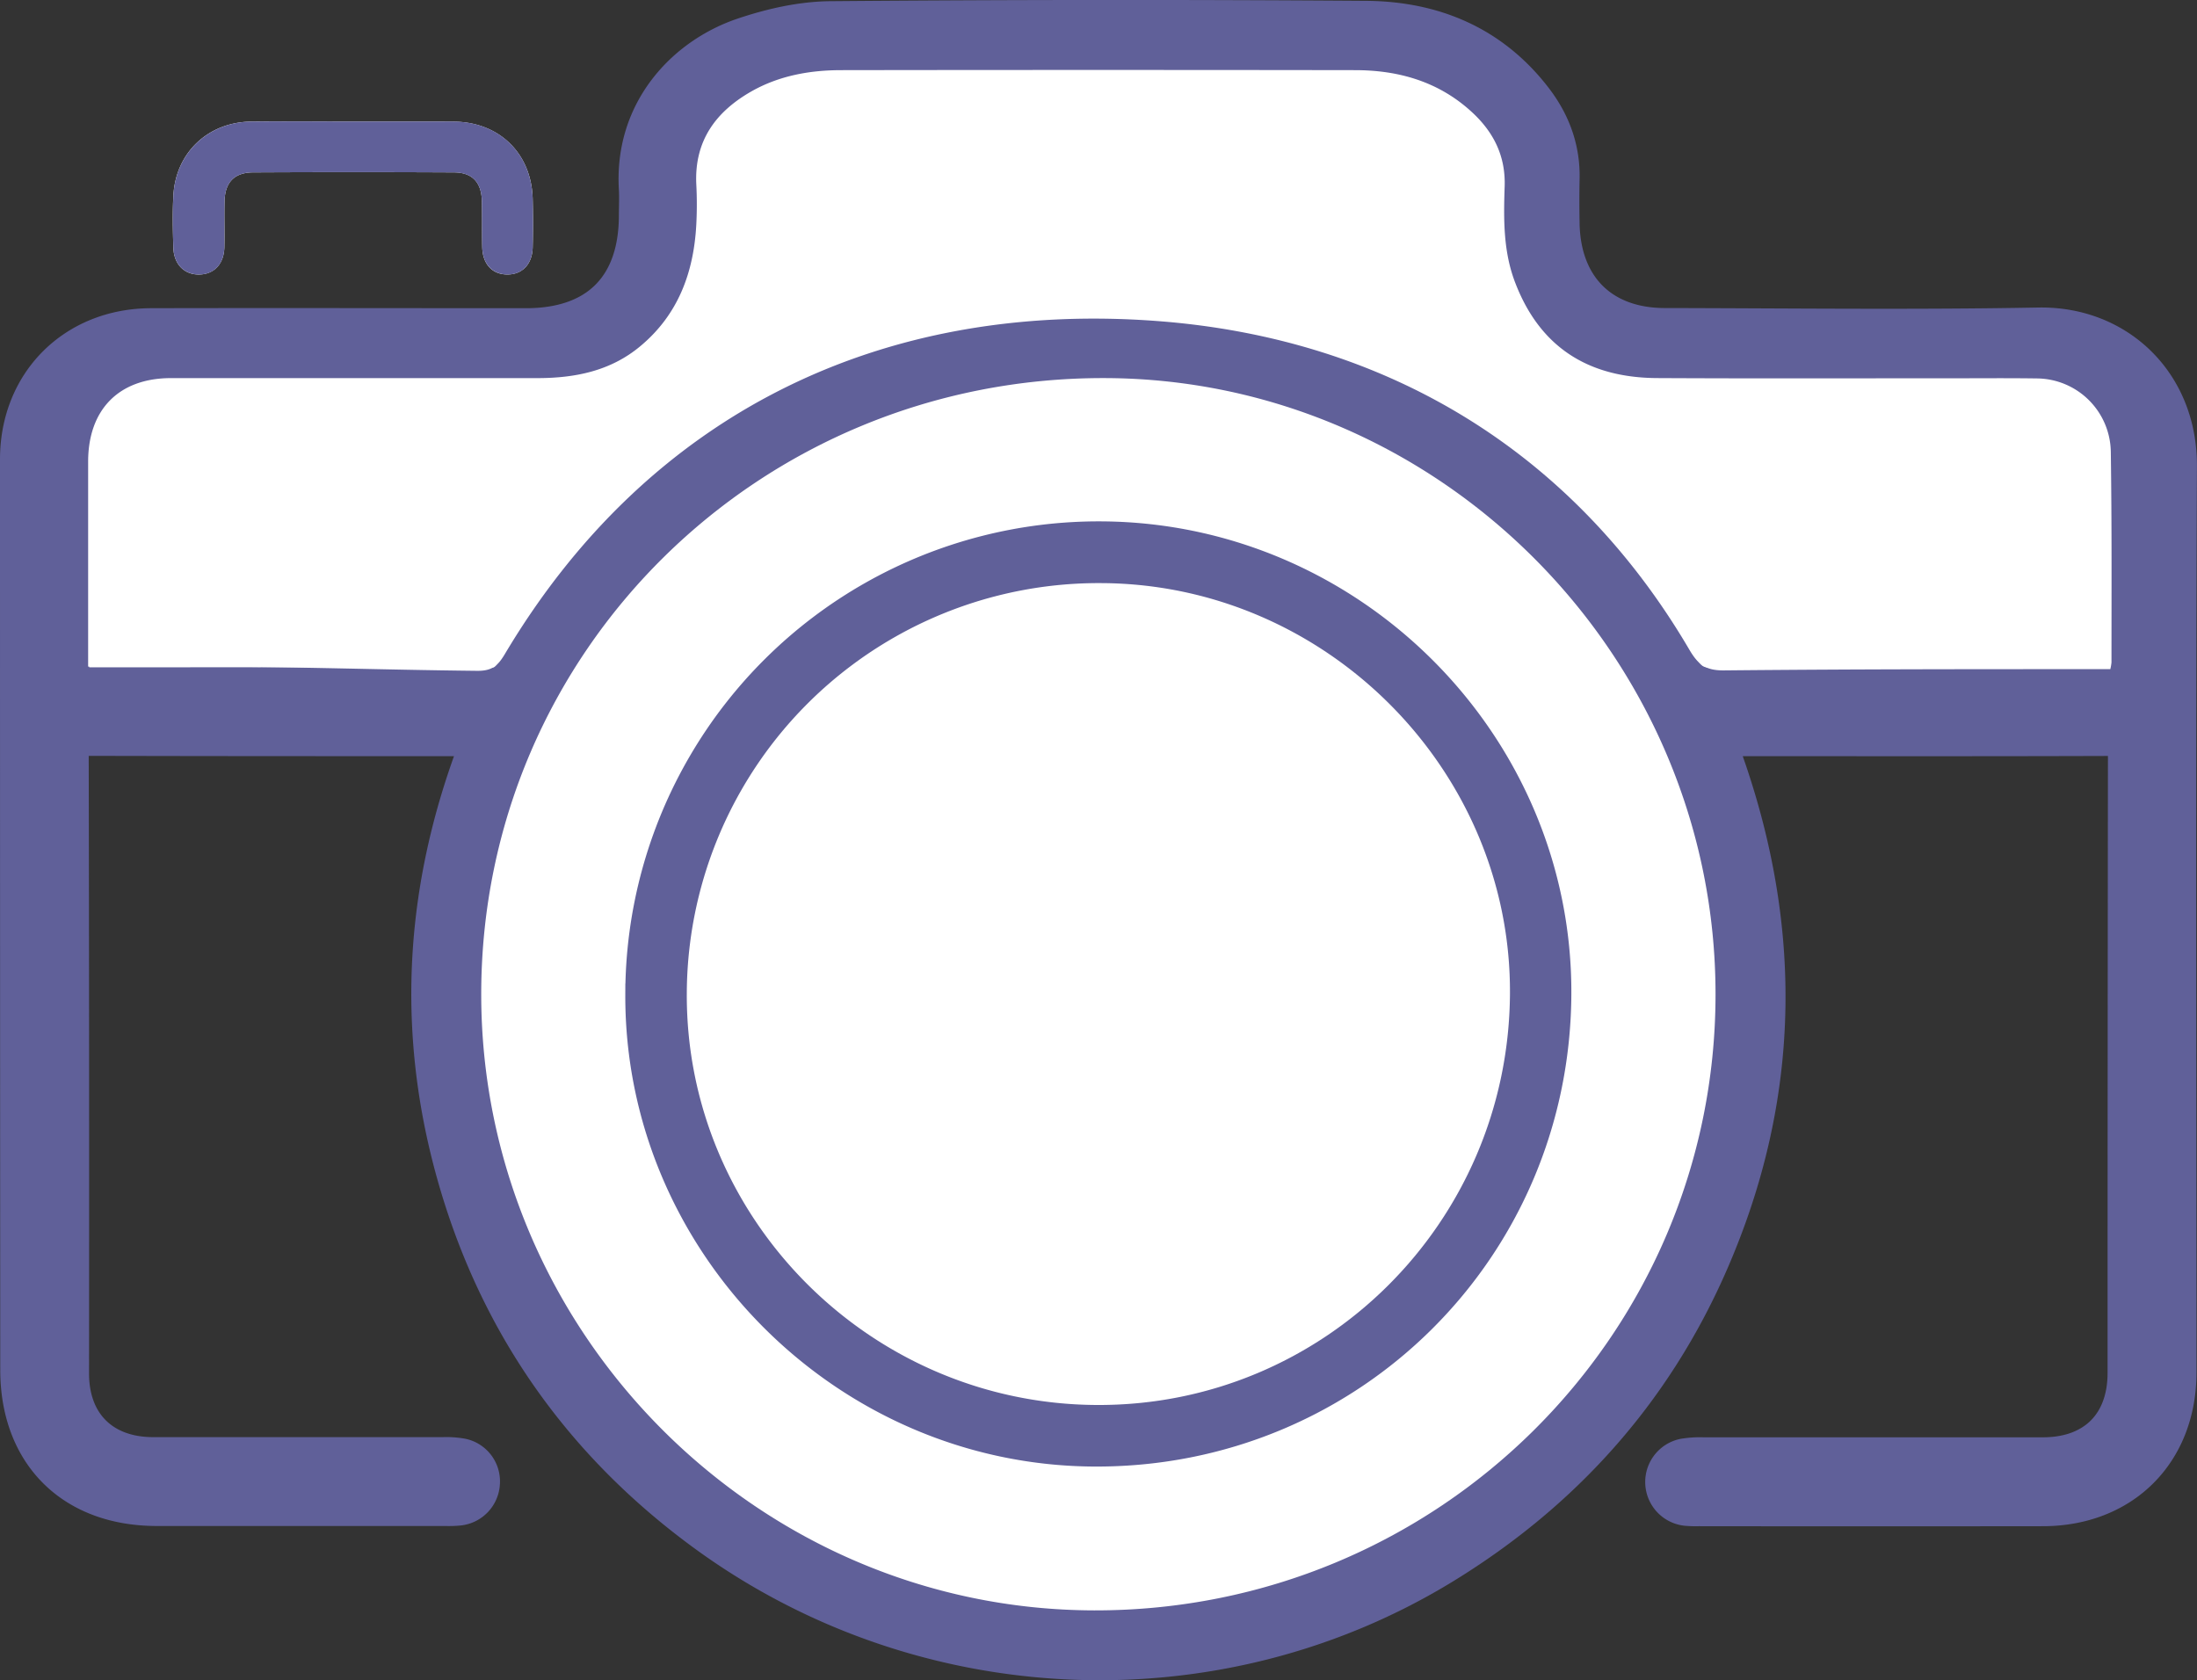 <svg xmlns="http://www.w3.org/2000/svg" viewBox="0 0 814.15 622.74"><rect x="0" y="0" width="814.15" height="622.74" fill="#333333" stroke="none"/><defs><style>.cls-1{fill:#fff;}.cls-2,.cls-3,.cls-4{fill:#606099;}.cls-2,.cls-4{stroke:#606099;}.cls-2{stroke-width:14px;}.cls-4{stroke-width:8px;}</style></defs><title>camera</title><g id="Layer_2" data-name="Layer 2"><g id="Layer_1-2" data-name="Layer 1"><g id="IOnaAK.tif"><path class="cls-1" d="M635.76,273.22h6.43c46.49,0,93,.08,139.49-.08,4.84,0,6.5.93,6.48,6.24q-.28,114.74-.14,229.48c0,19.07-11.81,30.8-30.93,30.81q-63,0-126,0a35.93,35.93,0,0,0-7,.45,9.31,9.31,0,0,0,.9,18.37,39.48,39.48,0,0,0,4.49.13q63.75,0,127.49,0c29.61,0,50-20.47,50-50,0-112-.32-224,.16-336,.13-30.53-22.46-52.21-51.67-51.68-46.15.85-92.33.27-138.49.19-23.43,0-38.07-14.52-38.6-38-.13-5.66-.15-11.33,0-17,.24-11-3.38-20.68-9.94-29.24C552.75,16.47,531.13,7.48,506.14,7.31q-99.24-.66-198.48.13c-10.76.09-21.89,2.65-32.16,6.12C254,20.84,234.53,41,236.3,70c.2,3.32,0,6.67,0,10-.09,26.39-14.91,41.16-41.34,41.17-46.33,0-92.66-.09-139,0-28.32.07-49,20.73-49,49Q7,339,7.06,507.7c0,31.09,20,50.87,51.05,50.9q53.51,0,107,0a37.87,37.87,0,0,0,5-.16,9.25,9.25,0,0,0,8.17-8.72,9.12,9.12,0,0,0-7.11-9.57,32.17,32.17,0,0,0-6.95-.48q-53.75,0-107.49,0c-18.81,0-30.7-11.8-30.71-30.55q-.06-115.23-.12-230.48c0-4.56,1.45-5.5,5.7-5.48,47,.15,94,.1,141,.12,1.72,0,3.44.2,5.66.34-21.12,53.36-24.77,107.15-9.37,161.78s46.4,98.93,92.15,132.49c80.81,59.28,190.19,63.81,274.49,11.84,43.65-26.91,76.58-63.5,97.36-110.38C661.46,404.84,661.41,339.52,635.76,273.22ZM130.52,45.06c-12.49,0-25-.14-37.47,0-16,.22-27.92,11.56-28.8,27.35-.36,6.48-.22,13,0,19.48.19,6.13,4.14,10,9.67,9.86s9.11-4,9.23-10.21c.11-5.66-.08-11.33.06-17,.16-6.91,3.61-10.6,10.53-10.64q37.21-.19,74.44,0c6.89,0,10.26,3.73,10.4,10.71.12,5.66,0,11.33.12,17,.17,6.33,3.73,10.11,9.29,10.13s9.24-3.81,9.41-10q.23-9,0-18C197,56.85,184.94,45.13,168,45.08,155.49,45,143,45.07,130.52,45.06Z"/><path class="cls-2" d="M635.76,273.22c25.65,66.3,25.7,131.62-2.9,196.11-20.78,46.88-53.71,83.47-97.36,110.38-84.3,52-193.68,47.44-274.49-11.84-45.75-33.56-76.75-77.8-92.15-132.49S157.11,327,178.23,273.6c-2.22-.14-3.94-.33-5.66-.34-47,0-94,0-141-.12-4.25,0-5.71.92-5.7,5.48Q26.1,393.87,26,509.1c0,18.75,11.9,30.53,30.71,30.55q53.75,0,107.49,0a32.17,32.17,0,0,1,6.95.48,9.12,9.12,0,0,1,7.11,9.57,9.25,9.25,0,0,1-8.17,8.72,37.87,37.87,0,0,1-5,.16q-53.49,0-107,0c-31.06,0-51-19.81-51-50.9Q7,339,7,170.23c0-28.27,20.65-48.93,49-49,46.33-.11,92.66,0,139,0,26.43,0,41.25-14.78,41.34-41.17,0-3.33.17-6.68,0-10C234.53,41,254,20.84,275.5,13.56c10.27-3.47,21.4-6,32.16-6.12q99.24-.83,198.48-.13c25,.17,46.61,9.16,62.28,29.62,6.56,8.56,10.18,18.26,9.94,29.24-.12,5.67-.1,11.34,0,17,.53,23.48,15.17,38,38.6,38,46.16.08,92.34.66,138.49-.19,29.21-.53,51.8,21.15,51.67,51.68-.48,112-.18,224-.16,336,0,29.54-20.36,50-50,50q-63.74.08-127.49,0a39.48,39.48,0,0,1-4.49-.13,9.31,9.31,0,0,1-.9-18.37,35.93,35.93,0,0,1,7-.45q63,0,126,0c19.12,0,30.92-11.74,30.93-30.81q0-114.75.14-229.48c0-5.31-1.64-6.26-6.48-6.24-46.5.16-93,.08-139.49.08ZM26,254.32H66.67c38,0,76-.18,114,.22,5.58.06,7.77-1.83,10.44-6.24C245,159.23,324,114.94,428.1,122.69c85.76,6.39,150.07,50.42,194,124.12,3.32,5.58,6.21,7.8,13.1,7.73,48.82-.45,97.66-.22,146.49-.21h5.88a18.42,18.42,0,0,0,.43-2.52c0-28.16.27-56.33-.12-84.49-.21-15.17-12.75-26.91-27.89-27.13-11-.15-22-.05-33-.05-36.66,0-73.33.11-110-.08-26.65-.14-44.32-12.06-53.39-35.12-4.59-11.68-4.43-23.86-4-36,.39-11.25-4.17-20-12.16-27.33-12.49-11.39-27.67-15.66-44.17-15.68q-96.75-.11-193.49,0c-11.8,0-23.31,2-33.74,7.87-13.48,7.52-21.74,18.38-20.88,34.71a142.92,142.92,0,0,1,0,14.49c-.91,17.9-6.87,33.59-21,45.27-11.25,9.27-24.7,11.87-38.87,11.87q-69,0-138,0c-19.53,0-31.17,11.59-31.2,31q0,36.26,0,72.5ZM635.73,368.63c.08-125.1-102.09-228.22-226.38-228.5-127.84-.28-230.76,101.24-231,227.89-.25,125.4,102.17,228.59,227.13,228.84C532.67,597.1,635.65,495,635.73,368.63Z"/><path class="cls-3" d="M130.52,45.06c12.48,0,25,0,37.46,0,17,.05,29,11.77,29.42,28.68q.21,9,0,18c-.17,6.23-3.9,10.06-9.41,10s-9.12-3.8-9.29-10.13c-.15-5.66,0-11.33-.12-17-.14-7-3.51-10.68-10.4-10.71q-37.21-.2-74.44,0c-6.92,0-10.37,3.73-10.53,10.64-.14,5.66,0,11.33-.06,17-.12,6.25-3.69,10.11-9.23,10.21s-9.48-3.73-9.67-9.86c-.21-6.49-.35-13,0-19.48.88-15.79,12.85-27.13,28.8-27.35C105.54,44.92,118,45.06,130.52,45.06Z"/><path class="cls-1" d="M32.66,247.07V236.39c0-24.16,0-41.08,0-65.25,0-19.43,11.48-31,30.7-31q67.86,0,135.74,0c13.94,0,27.16-2.6,38.23-11.87,14-11.68,19.81-27.37,20.71-45.27a142.92,142.92,0,0,0,0-14.49c-.85-16.33,7.28-27.19,20.54-34.71C288.87,28,300.2,26,311.8,26q95.18-.14,190.34,0c16.24,0,31.17,4.29,43.45,15.68,7.86,7.29,12.35,16.08,12,27.33-.41,12.15-.57,24.33,4,36,8.92,23.06,26.3,35,52.52,35.12,36.07.19,72.13.07,108.2.08,10.82,0,21.64-.1,32.46.05a27.61,27.61,0,0,1,27.44,27.13c.39,28.16.26,49.94.25,78.11a17.09,17.09,0,0,1-.43,2.51h-5.78c-48,0-89.33,0-137.36.46-6.78.07-9.62-2.15-12.89-7.73C582.74,167,513.33,125.38,429,119c-102.45-7.76-188.85,34.31-241.9,123.39-2.63,4.41-4.78,6.29-10.27,6.24-37.37-.4-66.73-1.55-104.11-1.56Z"/><path class="cls-1" d="M635.73,368.63C635.65,495,532.67,597.1,405.46,596.86c-125-.25-227.38-103.44-227.13-228.84.26-126.65,103.18-228.17,231-227.89C533.64,140.41,635.81,243.53,635.73,368.63Zm-57.43-.08c.51-93.26-75.95-170.49-169.55-171.26a171.42,171.42,0,0,0-173,171.31c-.36,93.2,76.48,170.55,169.84,171C501.08,540,577.77,464.06,578.3,368.55Z"/><path class="cls-4" d="M578.3,368.55c-.53,95.51-77.22,171.44-172.74,171-93.36-.42-170.2-77.77-169.84-171a171.42,171.42,0,0,1,173-171.31C502.35,198.06,578.81,275.29,578.3,368.55Zm-323.79-.43c-.44,83.41,67.82,152.11,151.69,152.66,84.1.55,152.61-67.36,153.35-152,.72-82.95-67.83-152.14-151.19-152.61A152.62,152.62,0,0,0,254.51,368.12Z"/><path class="cls-1" d="M254.51,368.12a152.62,152.62,0,0,1,153.85-152c83.36.47,151.91,69.66,151.19,152.61-.74,84.65-69.25,152.56-153.35,152C322.33,520.23,254.07,451.53,254.51,368.12Z"/></g></g></g></svg>